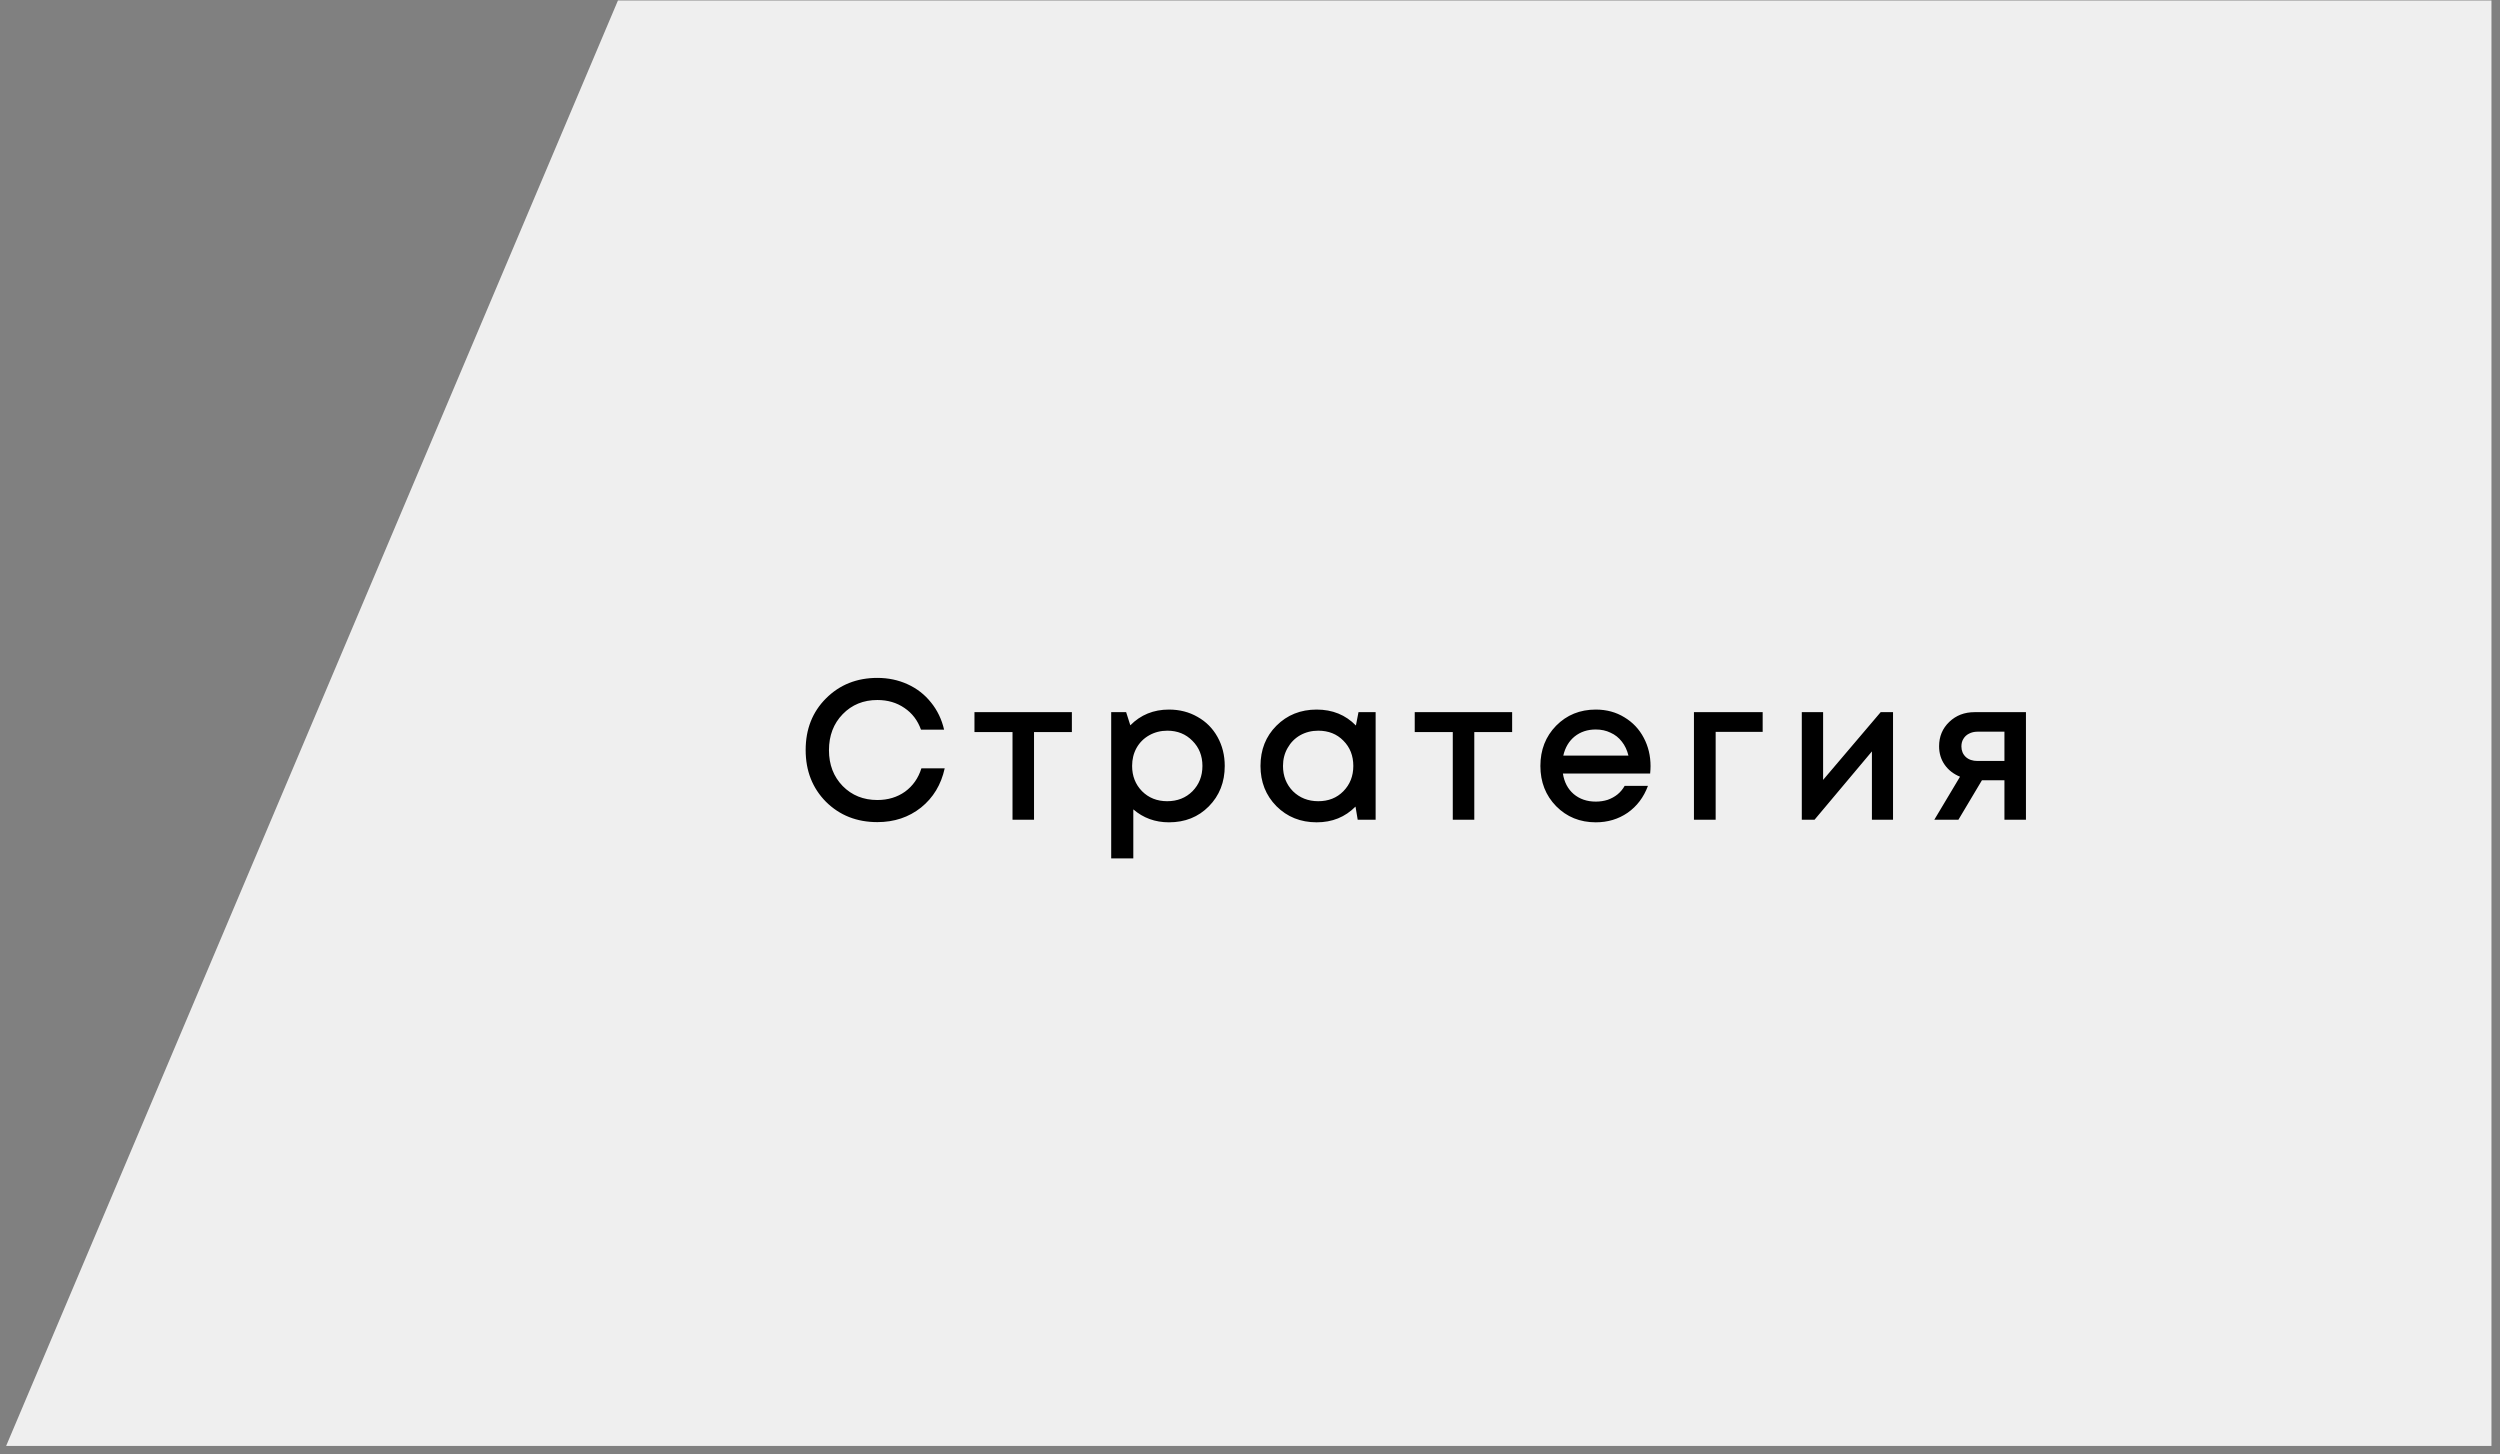 <?xml version="1.0" encoding="UTF-8"?> <svg xmlns="http://www.w3.org/2000/svg" width="251" height="146" viewBox="0 0 251 146" fill="none"><rect x="0" y="0" width="251" height="146" fill="#808080" stroke="none"/> <path d="M250.142 145.174H0.615L62.043 0.047H250.142V145.174Z" fill="#EFEFEF"></path> <path d="M88.088 82.541C86.021 82.541 84.301 81.861 82.928 80.501C81.568 79.127 80.888 77.394 80.888 75.301C80.888 73.207 81.568 71.481 82.928 70.121C84.301 68.747 86.021 68.061 88.088 68.061C89.181 68.061 90.195 68.274 91.128 68.701C92.061 69.127 92.841 69.734 93.468 70.521C94.108 71.307 94.548 72.221 94.788 73.261H92.468C92.135 72.327 91.581 71.601 90.808 71.081C90.034 70.547 89.128 70.281 88.088 70.281C86.688 70.281 85.528 70.754 84.608 71.701C83.688 72.647 83.228 73.854 83.228 75.321C83.228 76.774 83.688 77.974 84.608 78.921C85.528 79.854 86.688 80.321 88.088 80.321C89.154 80.321 90.081 80.041 90.868 79.481C91.654 78.907 92.201 78.127 92.508 77.141H94.848C94.488 78.781 93.695 80.094 92.468 81.081C91.241 82.054 89.781 82.541 88.088 82.541ZM107.616 71.501V73.501H103.816V82.301H101.656V73.501H97.836V71.501H107.616ZM117.364 71.241C118.431 71.241 119.391 71.487 120.244 71.981C121.098 72.461 121.764 73.134 122.244 74.001C122.724 74.867 122.964 75.834 122.964 76.901C122.964 78.527 122.431 79.881 121.364 80.961C120.311 82.027 118.978 82.561 117.364 82.561C115.978 82.561 114.784 82.127 113.784 81.261V86.181H111.564V71.501H113.064L113.484 72.821C114.524 71.767 115.818 71.241 117.364 71.241ZM114.664 79.441C115.331 80.107 116.171 80.441 117.184 80.441C118.211 80.441 119.058 80.107 119.724 79.441C120.391 78.761 120.724 77.914 120.724 76.901C120.724 75.887 120.391 75.047 119.724 74.381C119.058 73.701 118.218 73.361 117.204 73.361C116.538 73.361 115.931 73.514 115.384 73.821C114.838 74.127 114.411 74.554 114.104 75.101C113.811 75.634 113.664 76.234 113.664 76.901C113.664 77.914 113.998 78.761 114.664 79.441ZM136.393 71.501H138.113V82.301H136.313L136.093 80.981C135.053 82.034 133.753 82.561 132.193 82.561C130.58 82.561 129.233 82.021 128.153 80.941C127.087 79.861 126.553 78.514 126.553 76.901C126.553 75.274 127.087 73.927 128.153 72.861C129.233 71.781 130.58 71.241 132.193 71.241C133.78 71.241 135.093 71.774 136.133 72.841L136.393 71.501ZM129.813 79.441C130.493 80.107 131.34 80.441 132.353 80.441C133.38 80.441 134.22 80.107 134.873 79.441C135.54 78.761 135.873 77.914 135.873 76.901C135.873 75.874 135.54 75.027 134.873 74.361C134.22 73.694 133.38 73.361 132.353 73.361C131.687 73.361 131.08 73.514 130.533 73.821C130 74.127 129.58 74.554 129.273 75.101C128.967 75.634 128.813 76.234 128.813 76.901C128.813 77.914 129.147 78.761 129.813 79.441ZM151.819 71.501V73.501H148.019V82.301H145.859V73.501H142.039V71.501H151.819ZM165.715 76.921C165.715 77.121 165.702 77.367 165.675 77.661H156.915C157.048 78.527 157.408 79.214 157.995 79.721C158.595 80.227 159.335 80.481 160.215 80.481C160.642 80.481 161.042 80.421 161.415 80.301C161.788 80.167 162.115 79.987 162.395 79.761C162.688 79.521 162.928 79.234 163.115 78.901H165.455C165.028 80.047 164.348 80.947 163.415 81.601C162.482 82.241 161.415 82.561 160.215 82.561C158.628 82.561 157.302 82.021 156.235 80.941C155.182 79.861 154.655 78.514 154.655 76.901C154.655 75.287 155.182 73.941 156.235 72.861C157.302 71.781 158.628 71.241 160.215 71.241C161.295 71.241 162.255 71.501 163.095 72.021C163.935 72.527 164.582 73.214 165.035 74.081C165.488 74.934 165.715 75.881 165.715 76.921ZM160.215 73.241C159.388 73.241 158.682 73.474 158.095 73.941C157.522 74.407 157.142 75.047 156.955 75.861H163.495C163.362 75.314 163.142 74.847 162.835 74.461C162.528 74.061 162.148 73.761 161.695 73.561C161.255 73.347 160.762 73.241 160.215 73.241ZM176.972 71.501V73.481H172.252V82.301H170.072V71.501H176.972ZM188.82 71.501H190.06V82.301H187.94V75.441L182.18 82.301H180.9V71.501H183.04V78.301L188.82 71.501ZM198.245 71.501H203.405V82.301H201.245V78.341H198.985L196.625 82.301H194.205L196.785 77.981C196.131 77.714 195.618 77.314 195.245 76.781C194.871 76.247 194.685 75.627 194.685 74.921C194.685 73.947 195.025 73.134 195.705 72.481C196.385 71.827 197.231 71.501 198.245 71.501ZM198.545 76.401H201.245V73.461H198.545C198.225 73.461 197.938 73.527 197.685 73.661C197.445 73.781 197.258 73.954 197.125 74.181C196.991 74.394 196.925 74.647 196.925 74.941C196.925 75.367 197.071 75.721 197.365 76.001C197.658 76.267 198.051 76.401 198.545 76.401Z" fill="black"></path> </svg> 